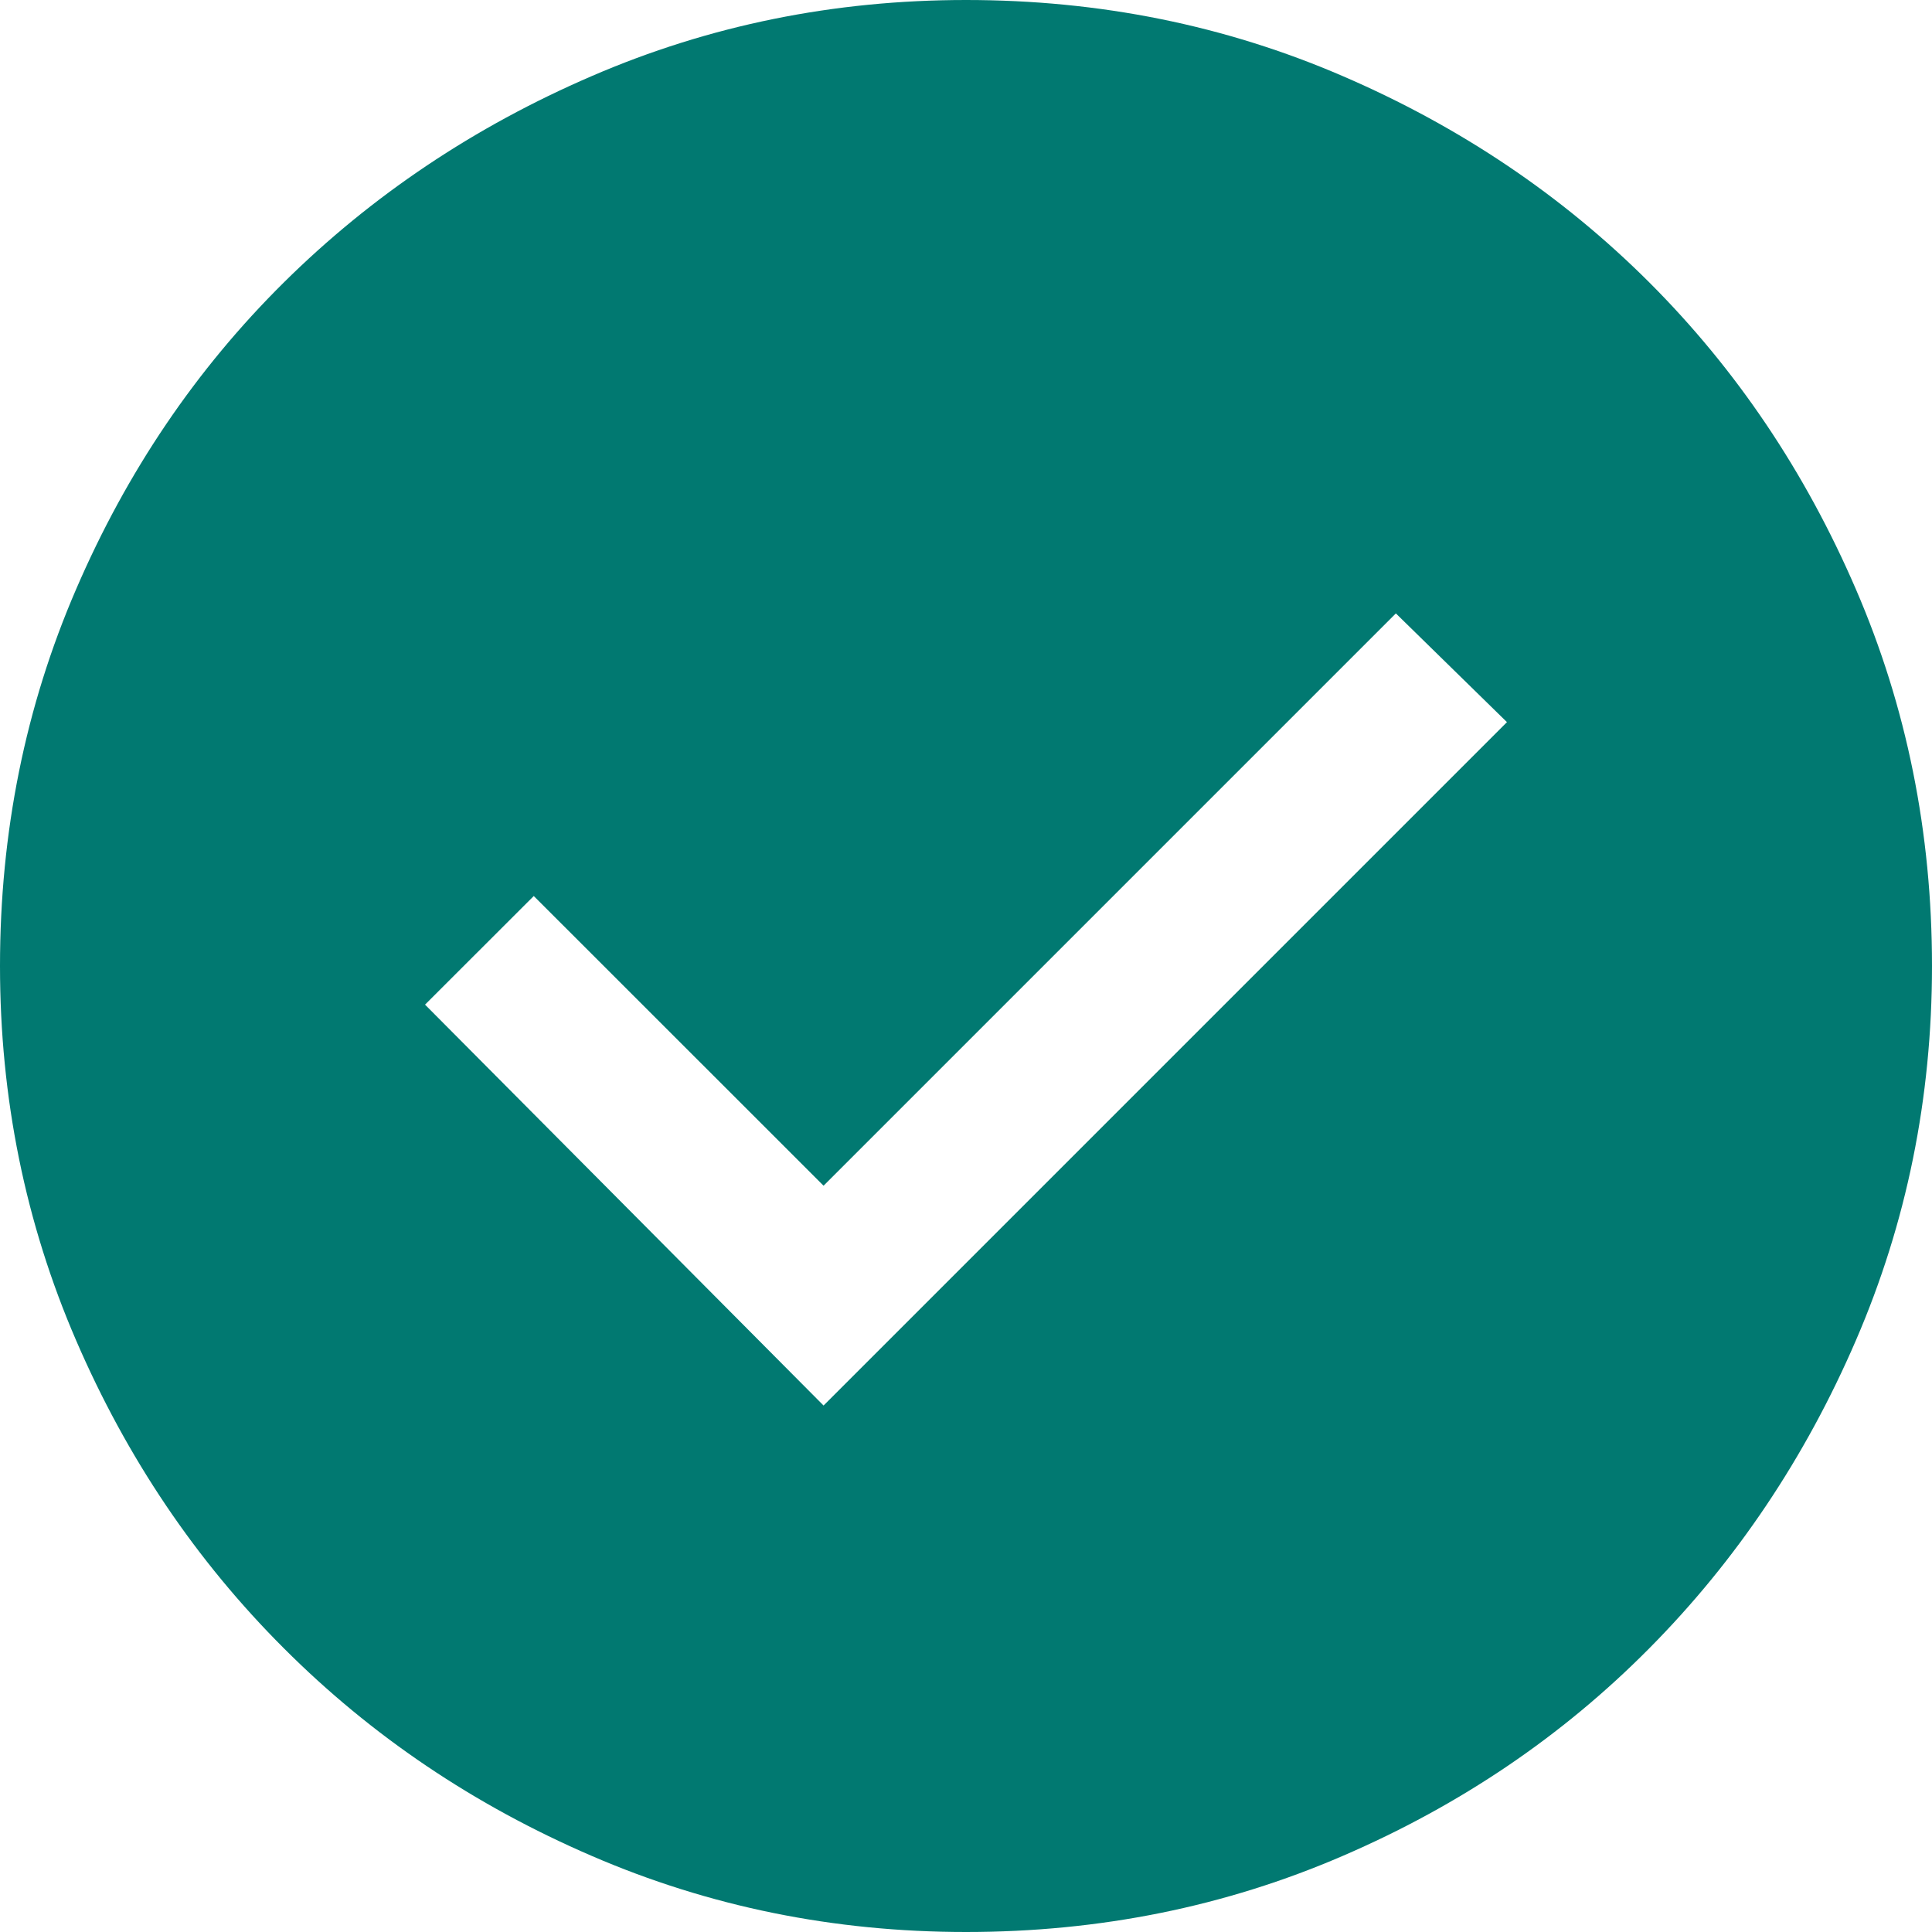 <?xml version="1.0" encoding="UTF-8"?>
<svg xmlns="http://www.w3.org/2000/svg" width="18" height="18" viewBox="0 0 18 18" fill="none">
  <path fill-rule="evenodd" clip-rule="evenodd" d="M5.513 17.291C6.607 17.764 7.77 18 9 18C10.245 18 11.415 17.764 12.51 17.291C13.605 16.819 14.557 16.174 15.367 15.356C16.177 14.539 16.819 13.582 17.291 12.488C17.764 11.393 18 10.23 18 9C18 7.755 17.764 6.585 17.291 5.49C16.819 4.395 16.177 3.442 15.367 2.632C14.557 1.823 13.605 1.181 12.51 0.709C11.415 0.236 10.245 0 9 0C7.77 0 6.607 0.236 5.513 0.709C4.418 1.181 3.461 1.823 2.644 2.632C1.826 3.442 1.181 4.395 0.709 5.49C0.236 6.585 0 7.755 0 9C0 10.23 0.236 11.393 0.709 12.488C1.181 13.582 1.826 14.539 2.644 15.356C3.461 16.174 4.418 16.819 5.513 17.291ZM14.04 6.728L7.673 13.095L3.96 9.36L4.973 8.348L7.673 11.047L13.005 5.715L14.04 6.728Z" fill="#017971"></path>
</svg>
